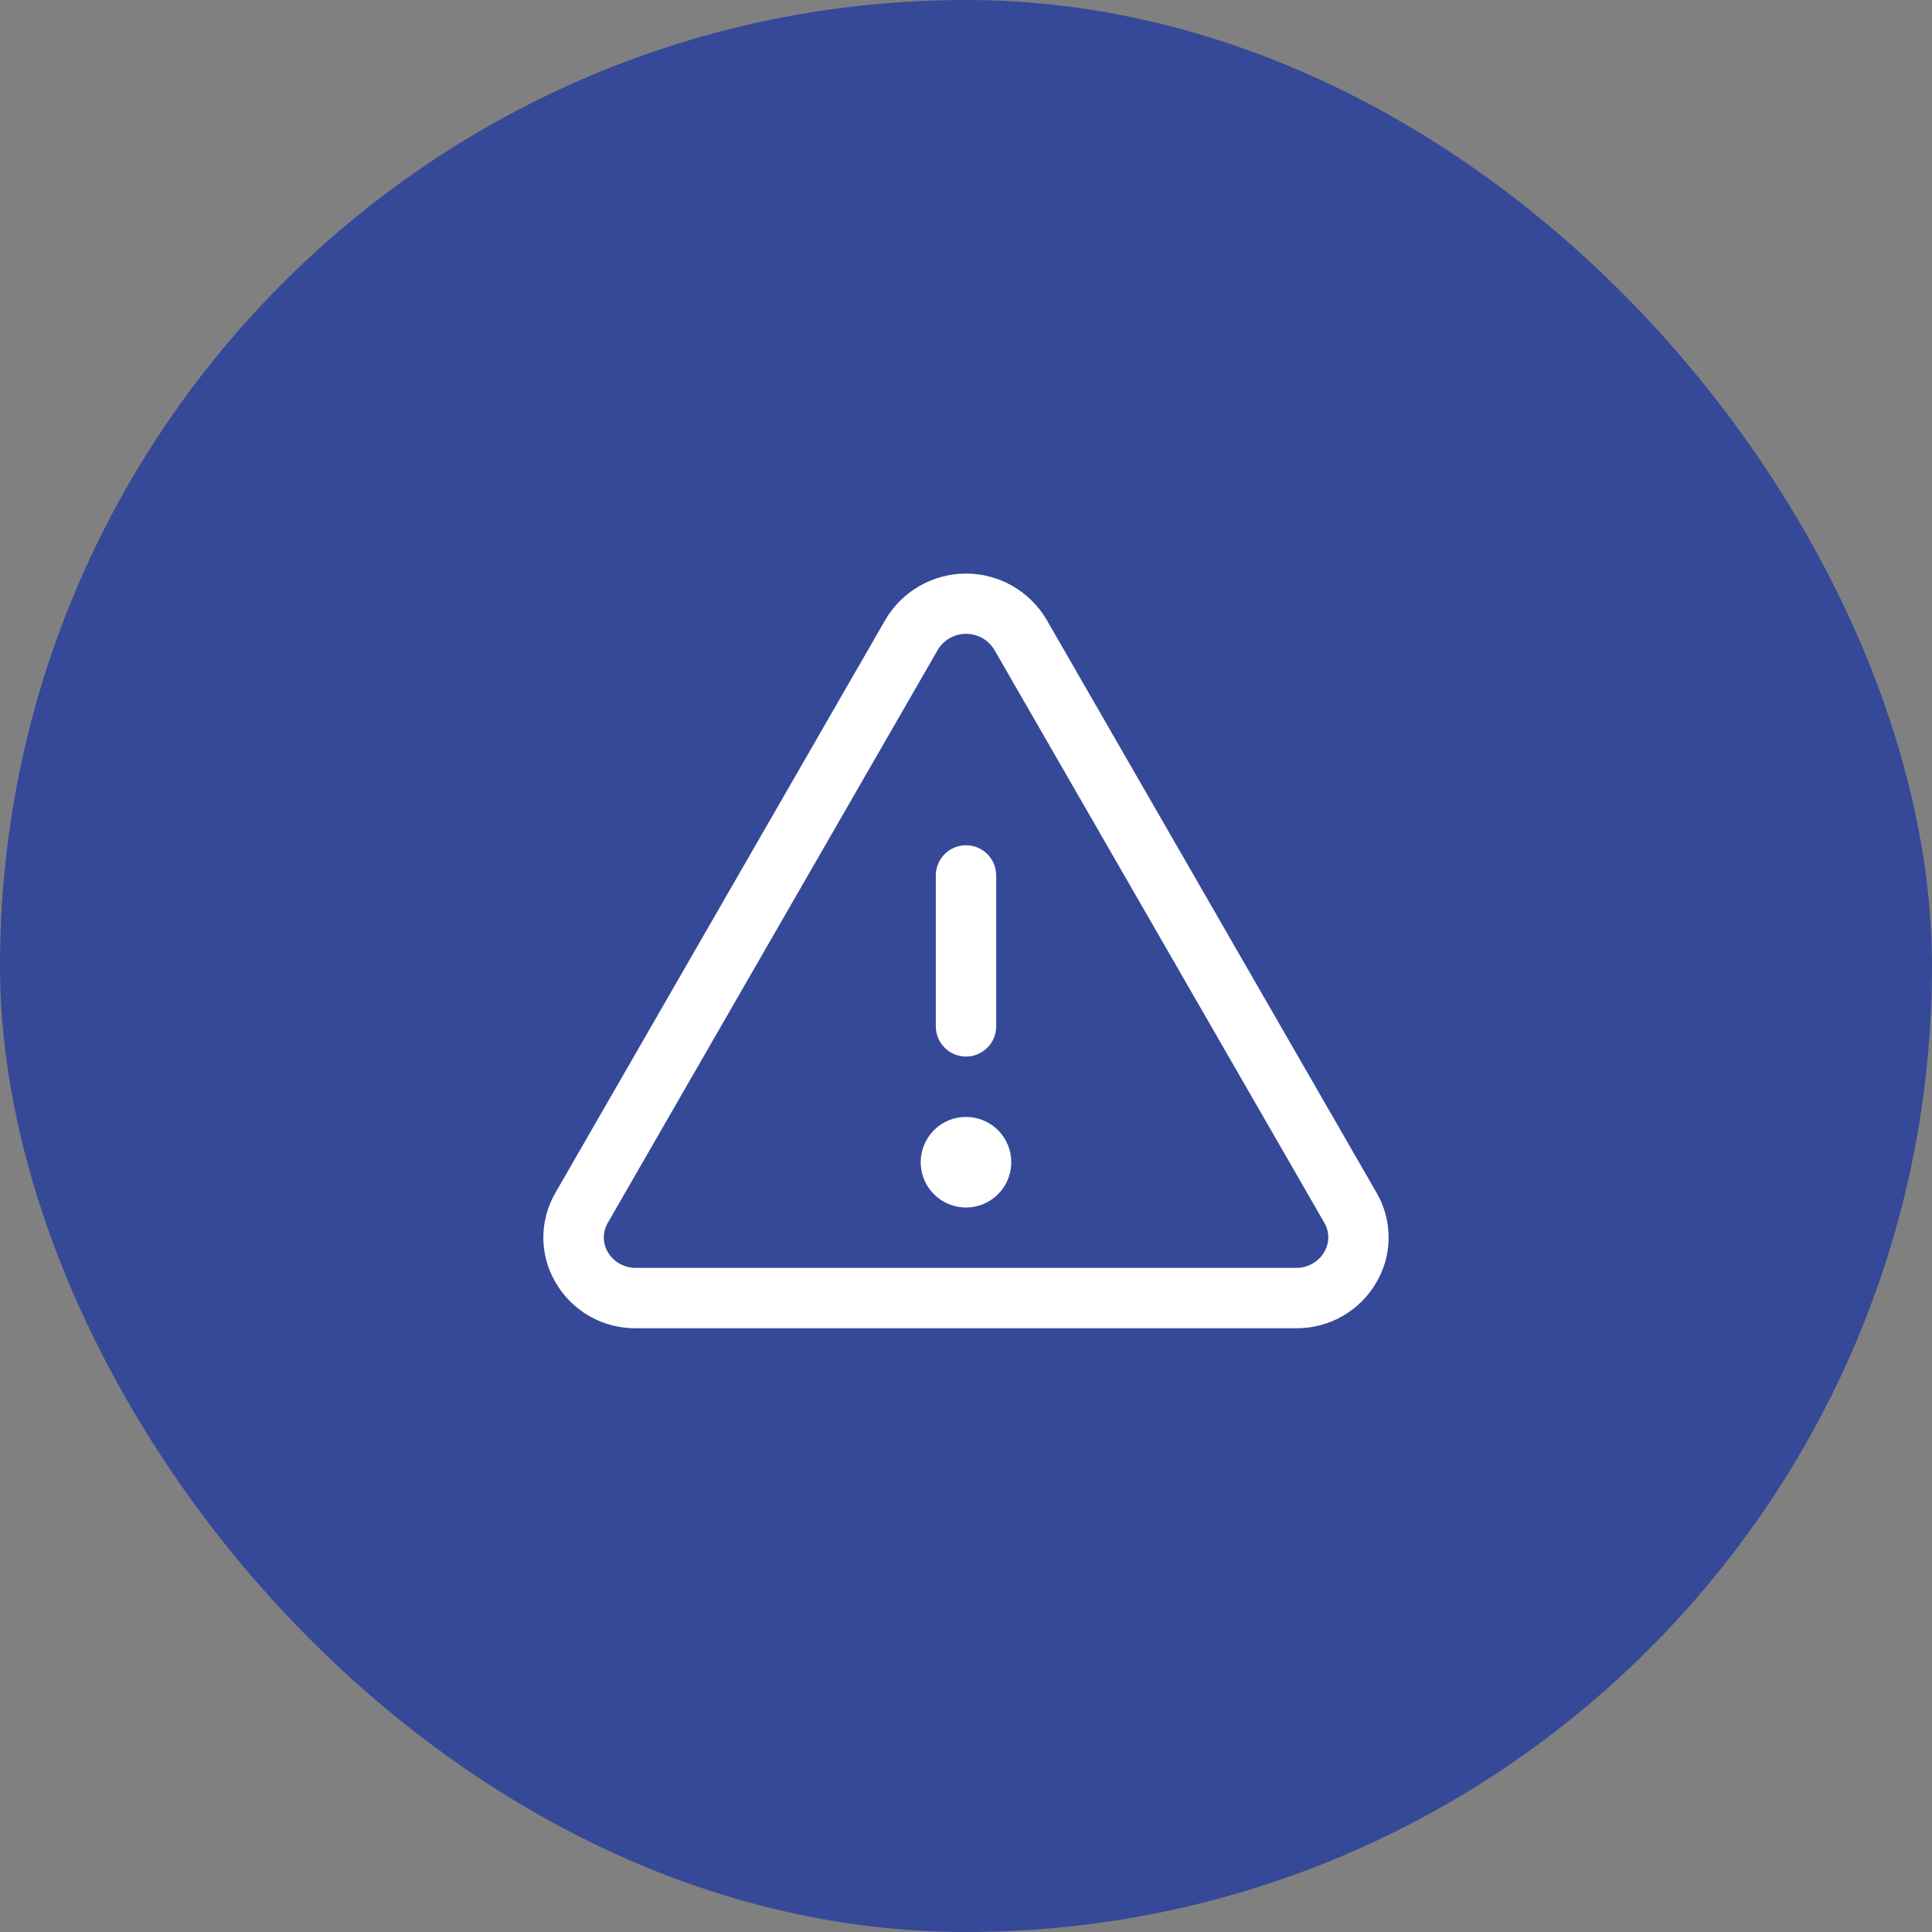 <svg width="48" height="48" viewBox="0 0 48 48" fill="none" xmlns="http://www.w3.org/2000/svg">
<rect x="0" y="0" width="48" height="48" fill="#808080" stroke="none"/>
<rect width="48" height="48" rx="24" fill="#354998"/>
<path d="M34.2 29.633L26.002 15.396C25.797 15.047 25.504 14.758 25.153 14.557C24.802 14.356 24.405 14.25 24 14.25C23.596 14.25 23.198 14.356 22.847 14.557C22.496 14.758 22.203 15.047 21.998 15.396L13.8 29.633C13.603 29.971 13.499 30.355 13.499 30.745C13.499 31.136 13.603 31.52 13.8 31.857C14.002 32.208 14.294 32.499 14.646 32.7C14.998 32.901 15.397 33.004 15.802 33H32.199C32.603 33.004 33.002 32.9 33.353 32.699C33.704 32.498 33.996 32.208 34.198 31.857C34.396 31.52 34.5 31.136 34.5 30.745C34.5 30.355 34.397 29.971 34.2 29.633ZM32.9 31.106C32.828 31.228 32.726 31.329 32.602 31.398C32.479 31.467 32.34 31.502 32.199 31.5H15.802C15.66 31.502 15.521 31.467 15.398 31.398C15.274 31.329 15.172 31.228 15.1 31.106C15.036 30.997 15.002 30.872 15.002 30.744C15.002 30.617 15.036 30.492 15.1 30.382L23.299 16.145C23.372 16.023 23.475 15.923 23.598 15.853C23.721 15.784 23.86 15.747 24.002 15.747C24.143 15.747 24.283 15.784 24.406 15.853C24.529 15.923 24.632 16.023 24.705 16.145L32.904 30.382C32.968 30.492 33.001 30.617 33.001 30.745C33 30.872 32.965 30.997 32.9 31.106ZM23.25 25.5V21.75C23.25 21.551 23.329 21.36 23.47 21.22C23.61 21.079 23.801 21 24 21C24.199 21 24.39 21.079 24.53 21.22C24.671 21.36 24.75 21.551 24.75 21.75V25.5C24.75 25.699 24.671 25.89 24.53 26.03C24.39 26.171 24.199 26.25 24 26.25C23.801 26.25 23.61 26.171 23.47 26.03C23.329 25.89 23.25 25.699 23.25 25.5ZM25.125 28.875C25.125 29.097 25.059 29.315 24.935 29.5C24.812 29.685 24.636 29.829 24.43 29.914C24.225 30 23.999 30.022 23.781 29.978C23.562 29.935 23.362 29.828 23.204 29.67C23.047 29.513 22.94 29.313 22.897 29.094C22.853 28.876 22.875 28.65 22.961 28.444C23.046 28.239 23.19 28.063 23.375 27.939C23.56 27.816 23.777 27.75 24 27.75C24.298 27.75 24.584 27.869 24.796 28.079C25.006 28.29 25.125 28.577 25.125 28.875Z" fill="white"/>
</svg>
